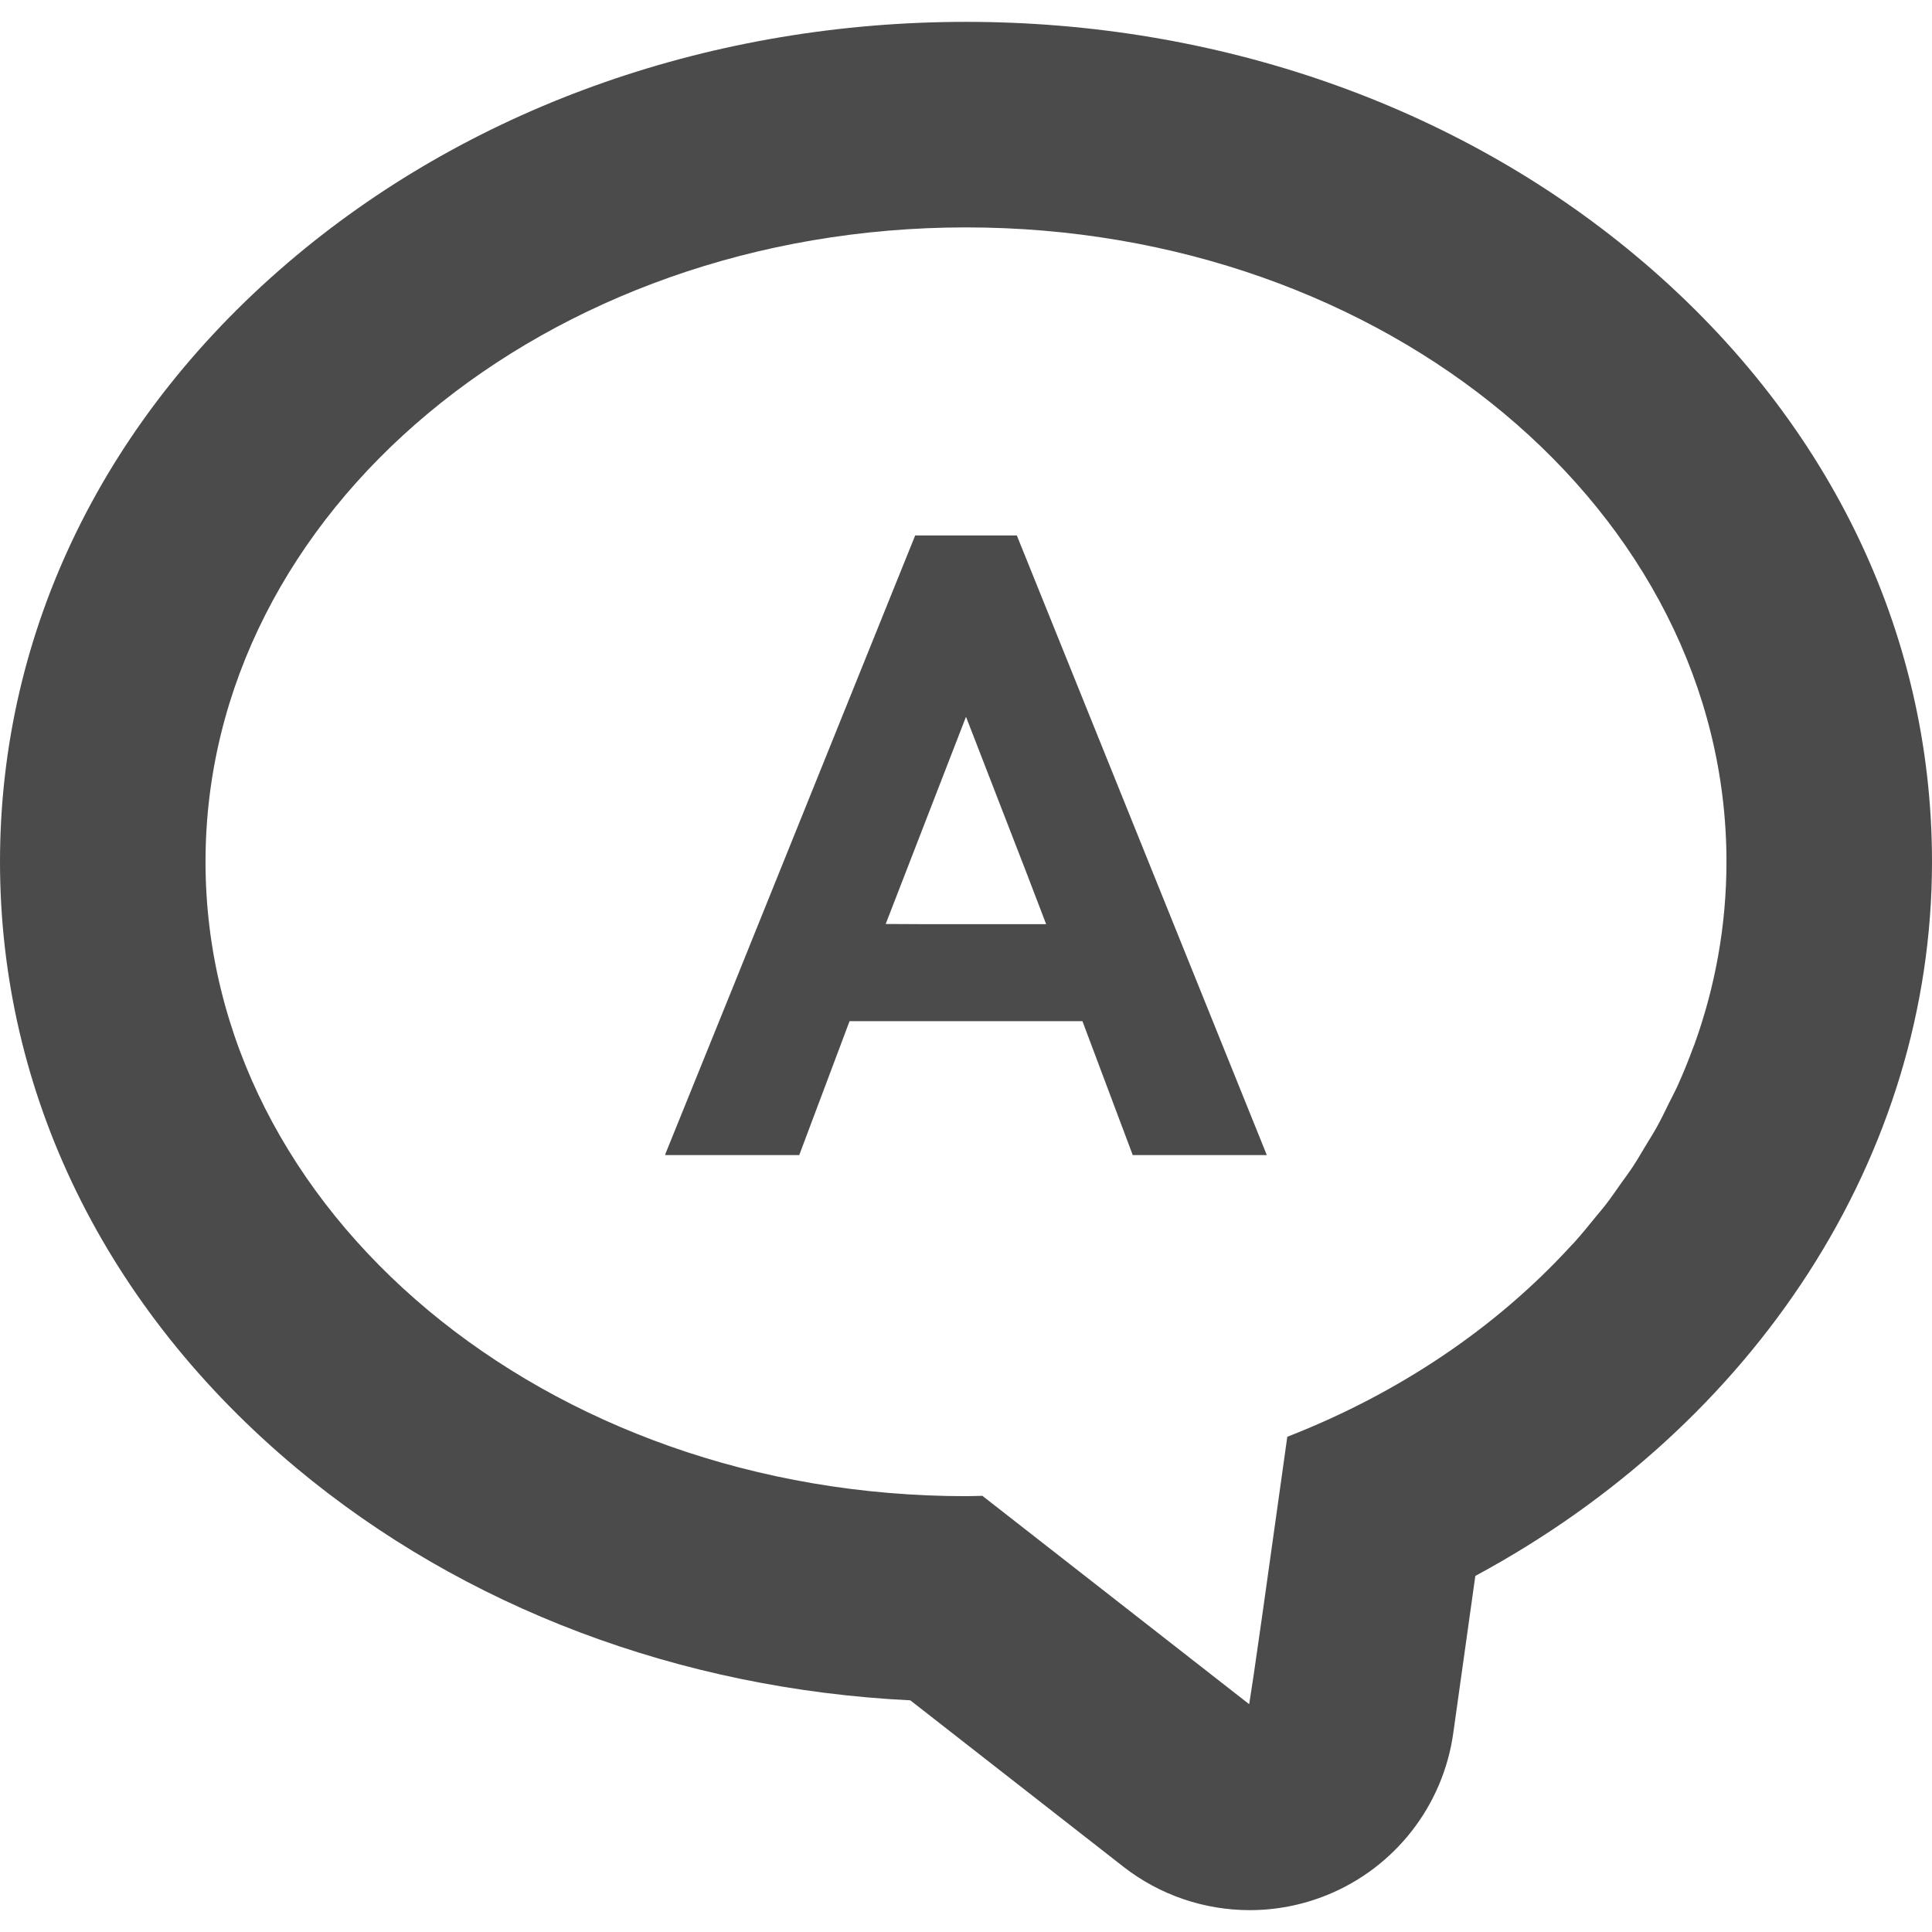 <!--?xml version="1.0" encoding="utf-8"?-->
<!-- Generator: Adobe Illustrator 18.1.1, SVG Export Plug-In . SVG Version: 6.00 Build 0)  -->

<svg version="1.1" id="_x31_0" xmlns="http://www.w3.org/2000/svg" xmlns:xlink="http://www.w3.org/1999/xlink" x="0px" y="0px" viewBox="0 0 512 512" style="width: 256px; height: 256px; opacity: 1;" xml:space="preserve">
<style type="text/css">
	.st0{fill:#374149;}
</style>
<g>
	<path class="st0" d="M433.394,67.676C385.558,27.774,322.554,5.793,256,5.793c-66.558,0-129.558,21.981-177.398,61.883
		C27.914,109.965,0,167.035,0,228.382c0,61.344,27.914,118.418,78.602,160.699c44.289,36.946,101.57,58.524,162.641,61.524
		l56.422,44.062c9.734,7.602,21.57,11.539,33.531,11.539c6.887,0,13.817-1.305,20.41-3.973c18.039-7.293,30.82-23.657,33.523-42.926
		l5.848-41.672C465.438,377.492,512,306.043,512,228.382C512,167.035,484.082,109.965,433.394,67.676z M331.047,451.629
		l-70.711-55.222c-1.45,0.027-2.883,0.094-4.336,0.094c-111.305,0-201.535-75.27-201.535-168.118
		c0-92.847,90.23-168.121,201.535-168.121c111.301,0,201.531,75.274,201.531,168.121c0,16.84-2.973,33.098-8.5,48.434
		c-0.11,0.301-0.246,0.598-0.359,0.898c-1.254,3.406-2.618,6.774-4.118,10.082c-0.671,1.473-1.449,2.906-2.168,4.359
		c-1.058,2.153-2.09,4.317-3.254,6.422c-0.973,1.762-2.066,3.473-3.114,5.207c-1.078,1.786-2.109,3.594-3.262,5.344
		c-1.031,1.566-2.172,3.078-3.262,4.617c-1.34,1.891-2.641,3.801-4.066,5.641c-0.828,1.078-1.742,2.102-2.602,3.164
		c-1.847,2.27-3.687,4.547-5.66,6.734c-0.363,0.402-0.758,0.782-1.121,1.18c-19.657,21.394-45.305,38.766-74.898,50.293
		l-6.637,47.309l-2.278,15.851L331.047,451.629z" style="fill: rgb(75, 75, 75);"></path>
	<path class="st0" d="M269.469,141.894h-26.934l-48.172,119.39l-18.086,44.66h0.066l-0.066,0.161h35.531l13.332-35.485h61.718
		l13.328,35.485h35.531L269.469,141.894z M245.859,244.918l-11.141-0.054L256,189.953l15.637,40.336l5.606,14.629H245.859z" style="fill: rgb(75, 75, 75);"></path>
</g>
</svg>

